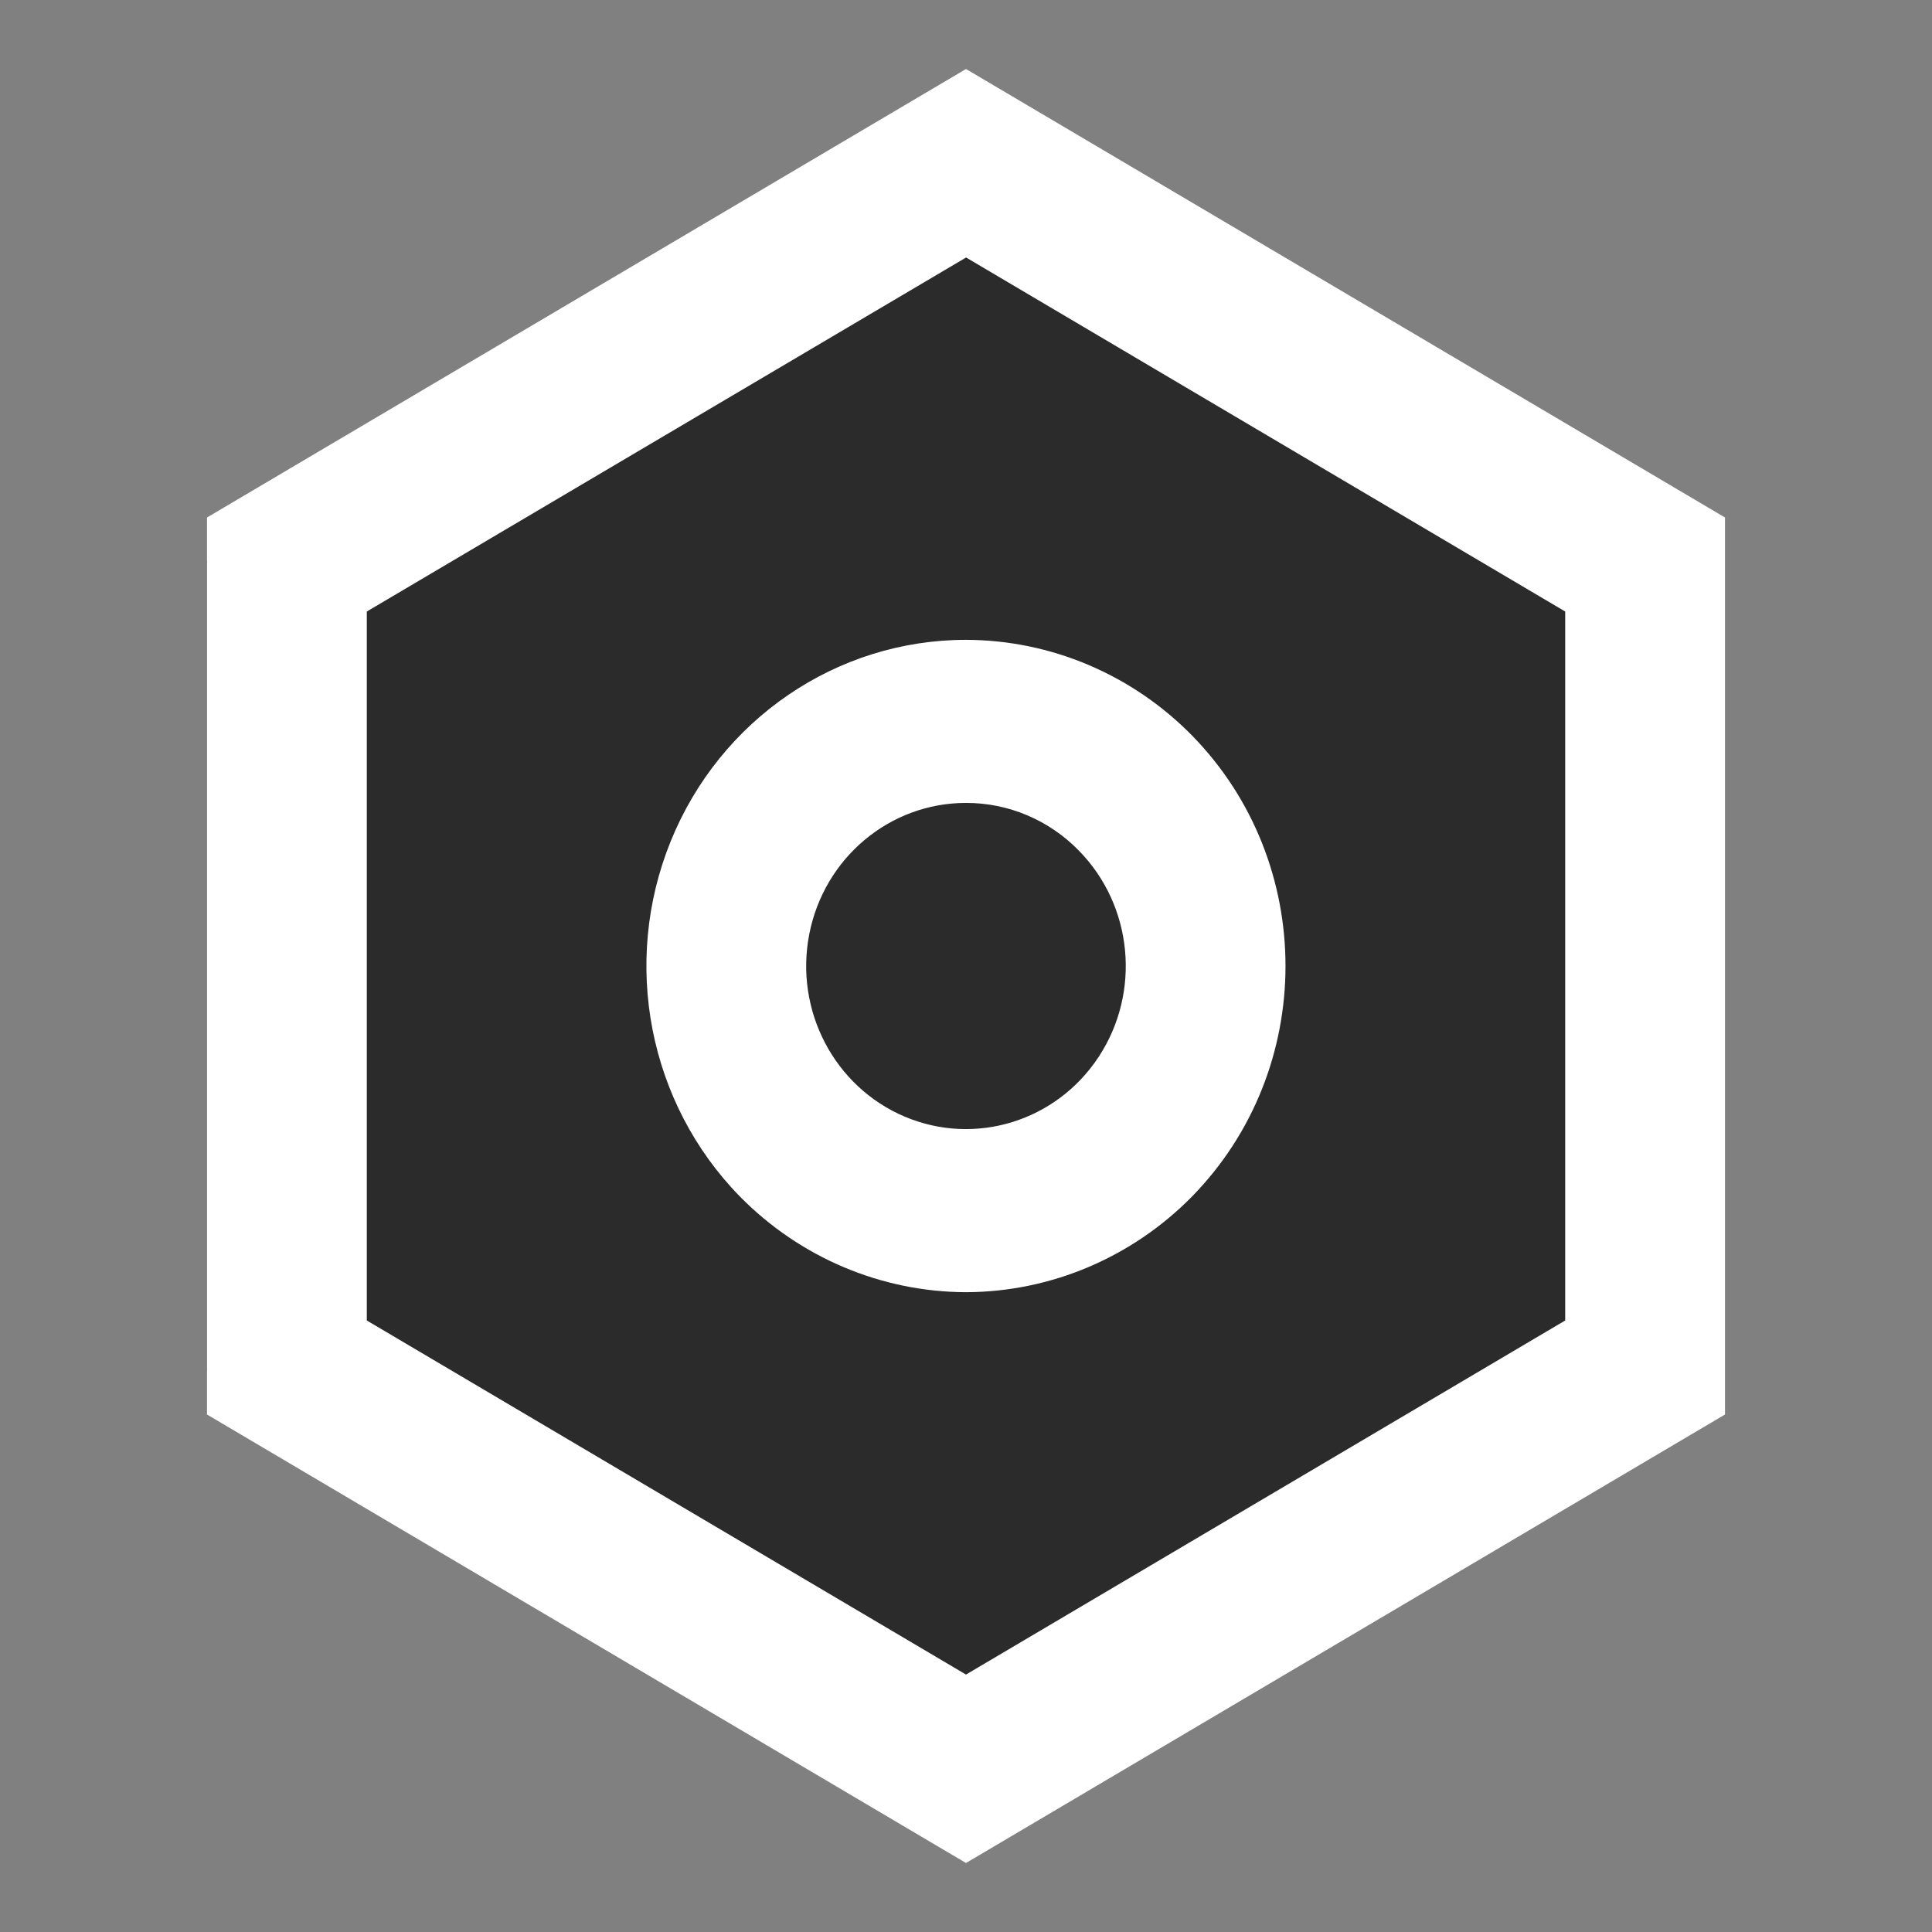 <svg width="56" height="56" viewBox="0 0 56 56" fill="none" xmlns="http://www.w3.org/2000/svg">
<rect x="0" y="0" width="56" height="56" fill="#808080" stroke="none"/>
<path d="M6 16.252L27.146 4L48 16.252V39.748L26.417 52L6 39.748V16.252Z" fill="#2b2b2b"/>
<path d="M28 54L6 41V15L28 2L50 15V41L28 54ZM28 7.465L10.632 17.725V38.275L28 48.538L45.368 38.275V17.725L28 7.462V7.465ZM28 37.455C25.544 37.447 23.19 36.452 21.449 34.684C18.8 31.98 18.008 27.914 19.442 24.381C20.876 20.849 24.254 18.546 28 18.546C30.455 18.552 32.809 19.548 34.549 21.316C38.165 25.008 38.165 30.992 34.549 34.684C32.808 36.452 30.455 37.447 28 37.455ZM28 23.273C25.79 23.272 23.888 24.865 23.457 27.077C23.025 29.289 24.184 31.504 26.226 32.367C28.267 33.23 30.622 32.502 31.85 30.627C33.078 28.752 32.837 26.253 31.274 24.658C30.408 23.769 29.229 23.27 28 23.273Z" fill="white"/>
</svg>
